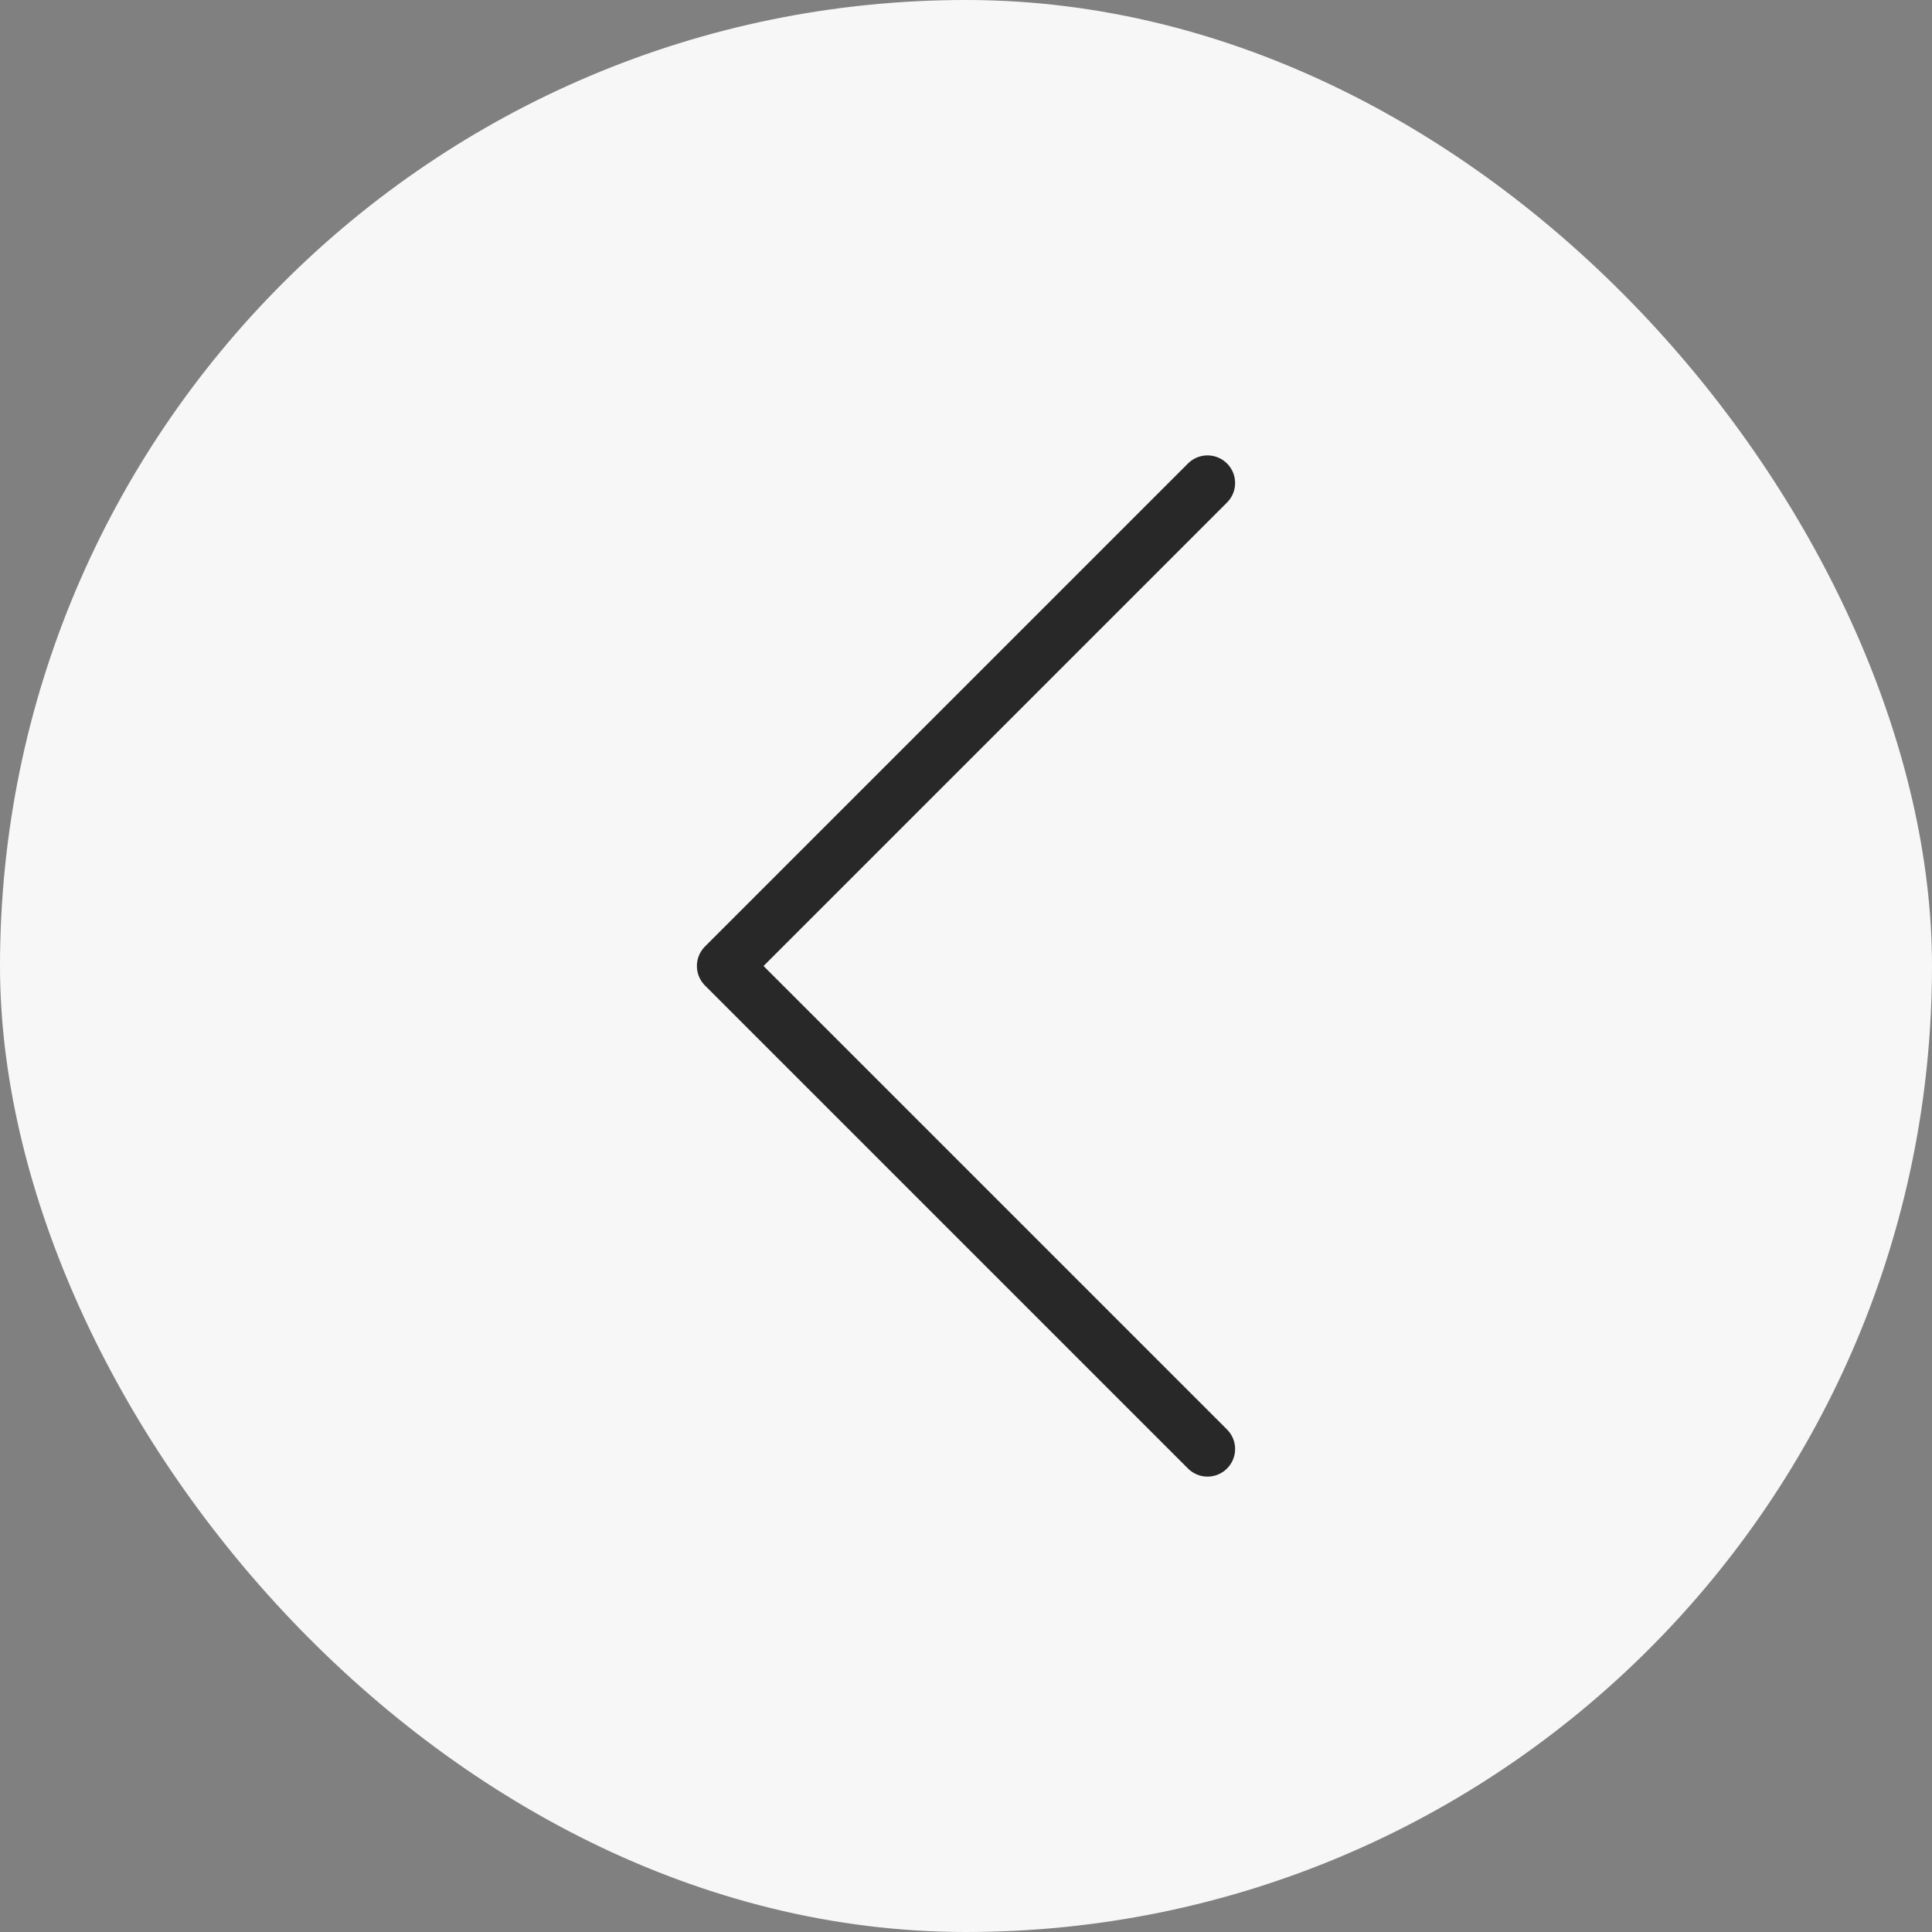 <svg width="70" height="70" viewBox="0 0 70 70" fill="none" xmlns="http://www.w3.org/2000/svg">
<rect x="0" y="0" width="70" height="70" fill="#808080" stroke="none"/>
<g id="Chevron-Left">
<rect width="70" height="70" rx="35" fill="#F7F7F7"/>
<path id="Icon" d="M43.75 52.5L26.25 35L43.75 17.5" stroke="#282828" stroke-width="2" stroke-linecap="round" stroke-linejoin="round"/>
</g>
</svg>
